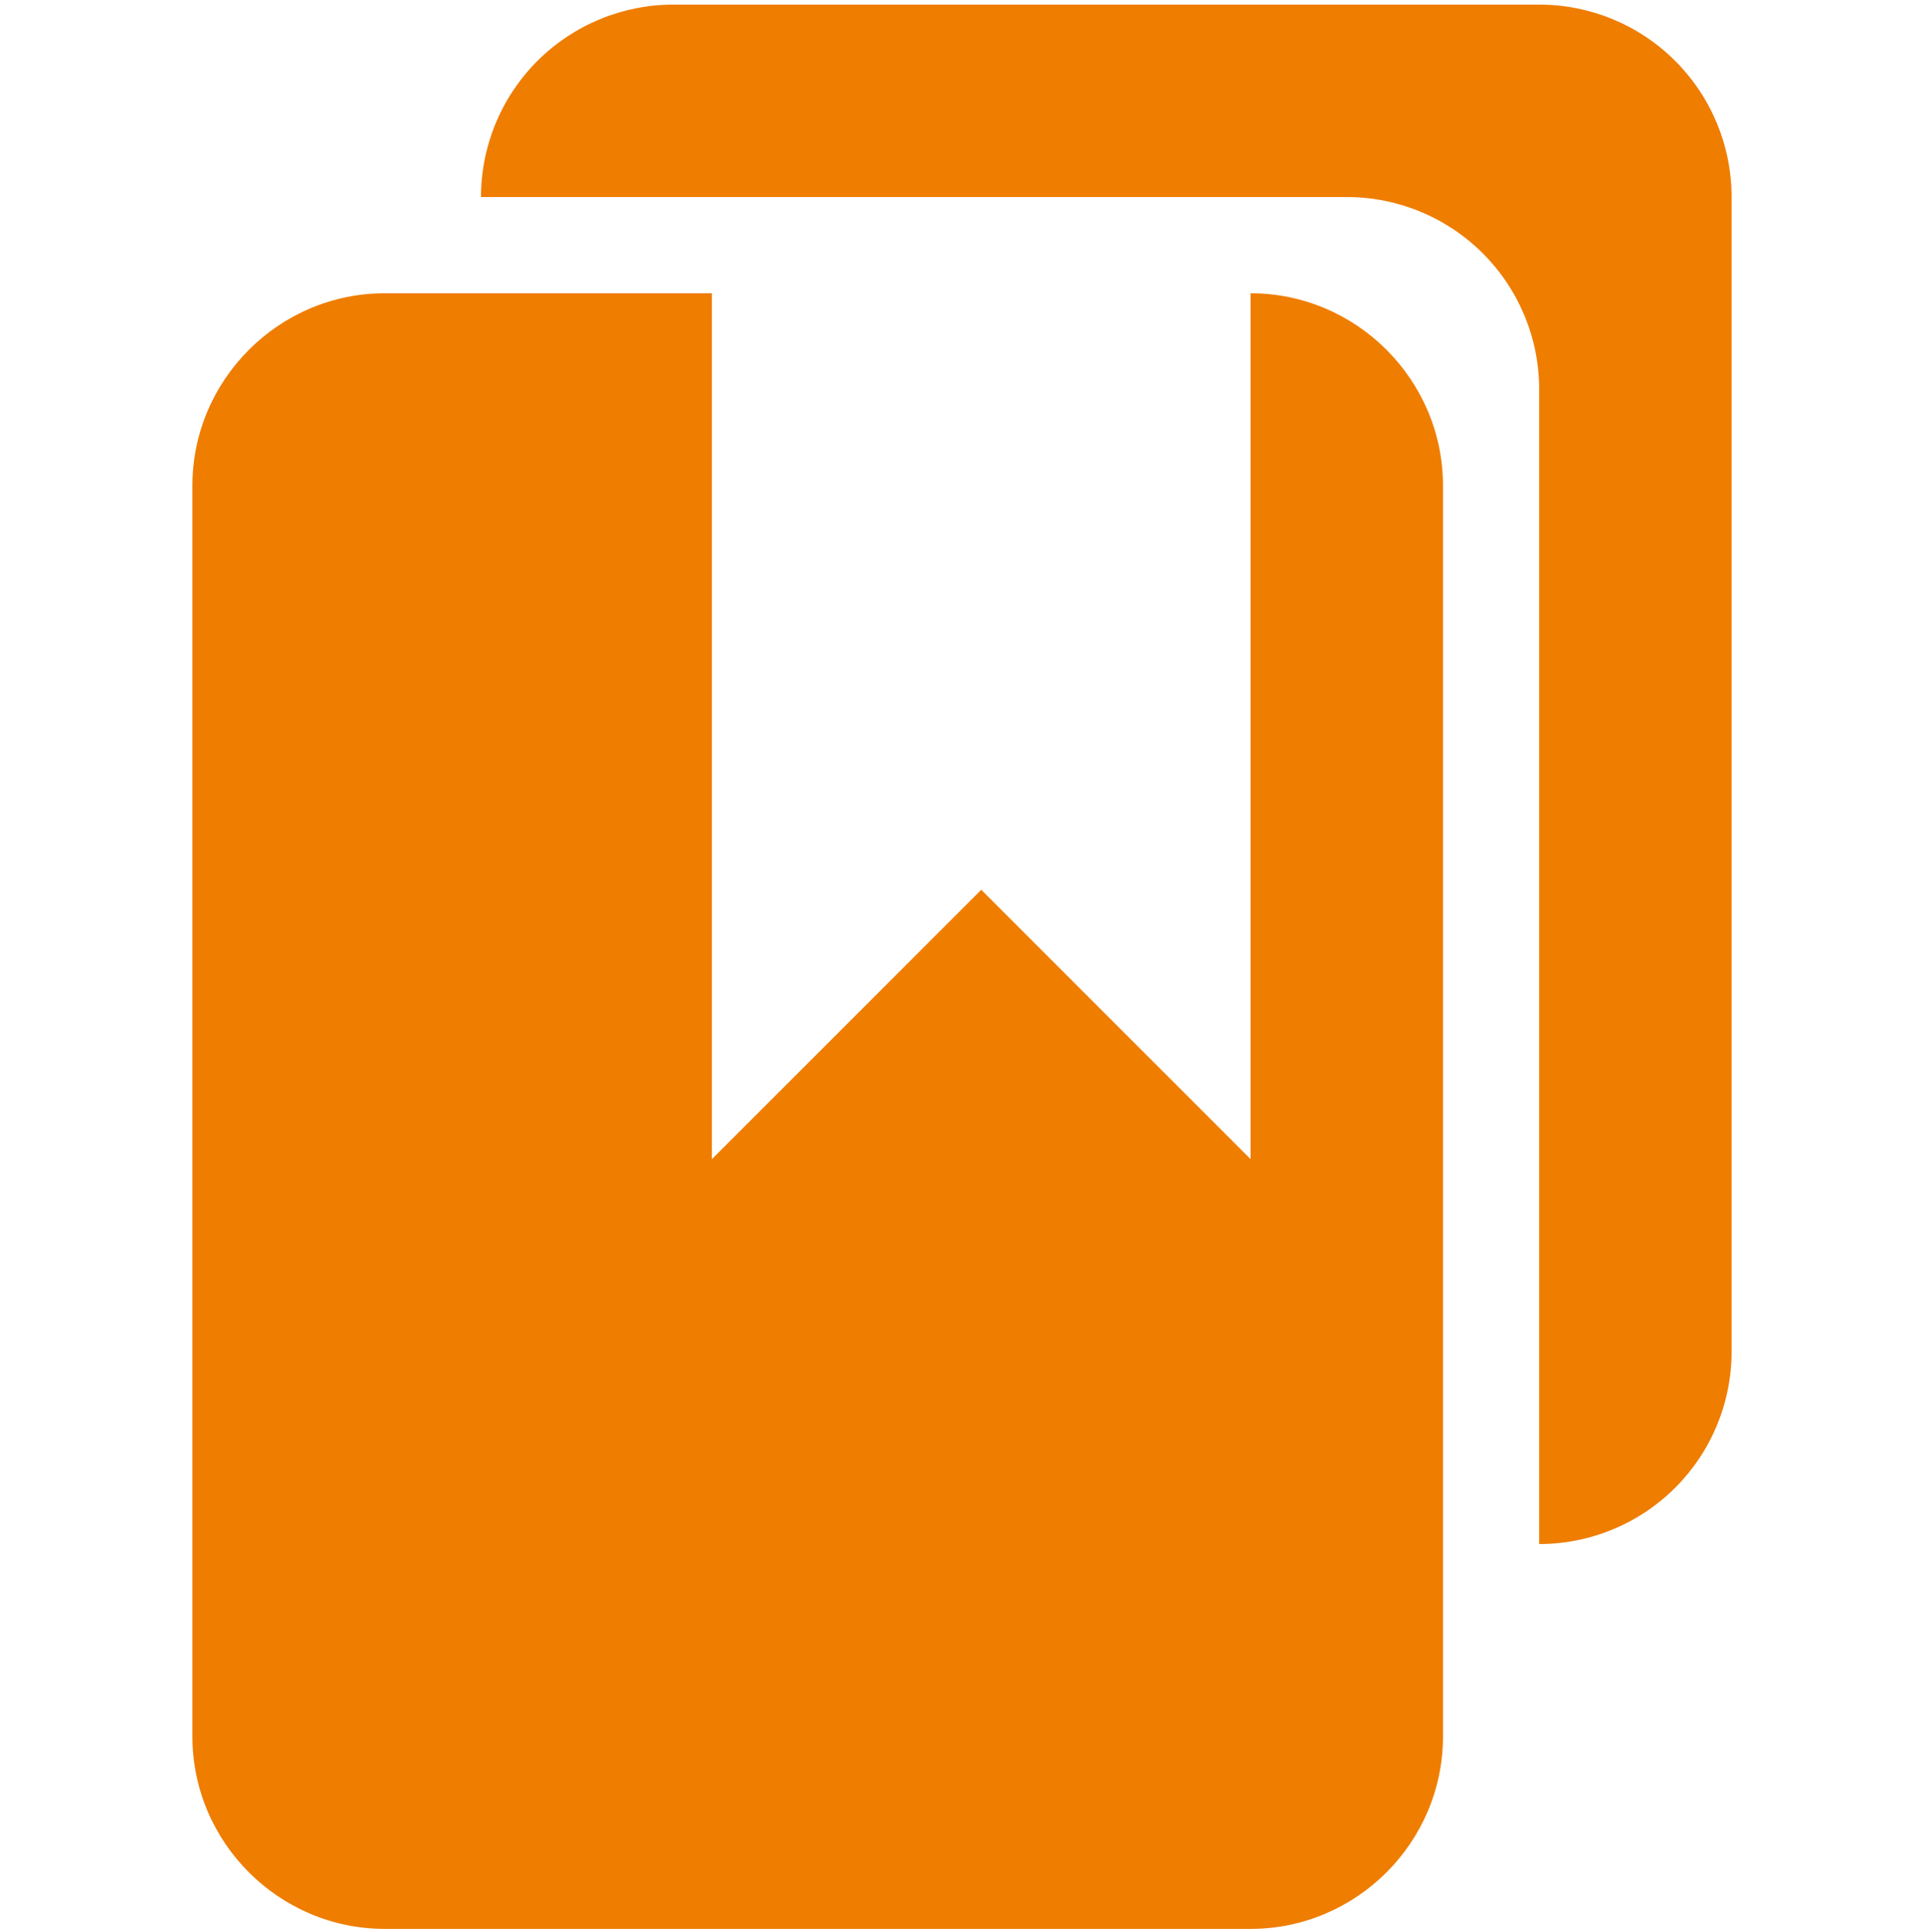 <svg width="240" height="241" viewBox="0 0 240 241" fill="none" xmlns="http://www.w3.org/2000/svg">
<g clip-path="url(#clip0_1799_51)">
<path d="M84 0.574C77.635 0.574 71.53 3.103 67.029 7.604C62.529 12.105 60 18.209 60 24.575H168C174.365 24.575 180.47 27.103 184.971 31.604C189.471 36.105 192 42.209 192 48.575V192.574C198.365 192.574 204.47 190.046 208.971 185.545C213.471 181.044 216 174.94 216 168.574V24.575C216 18.209 213.471 12.105 208.971 7.604C204.47 3.103 198.365 0.574 192 0.574L84 0.574Z" fill="#EF7D00"/>
<path d="M156 144.574L122.4 110.974L88.8 144.574V36.575H48C34.8 36.575 24 47.374 24 60.575V216.574C24 229.774 34.8 240.574 48 240.574H156C169.2 240.574 180 229.774 180 216.574V60.575C180 47.374 169.2 36.575 156 36.575V144.574Z" fill="#EF7D00"/>
</g>
<defs>
<clipPath id="clip0_1799_51">
<rect width="240" height="240" fill="white" transform="translate(0 0.574)"/>
</clipPath>
</defs>
</svg>
